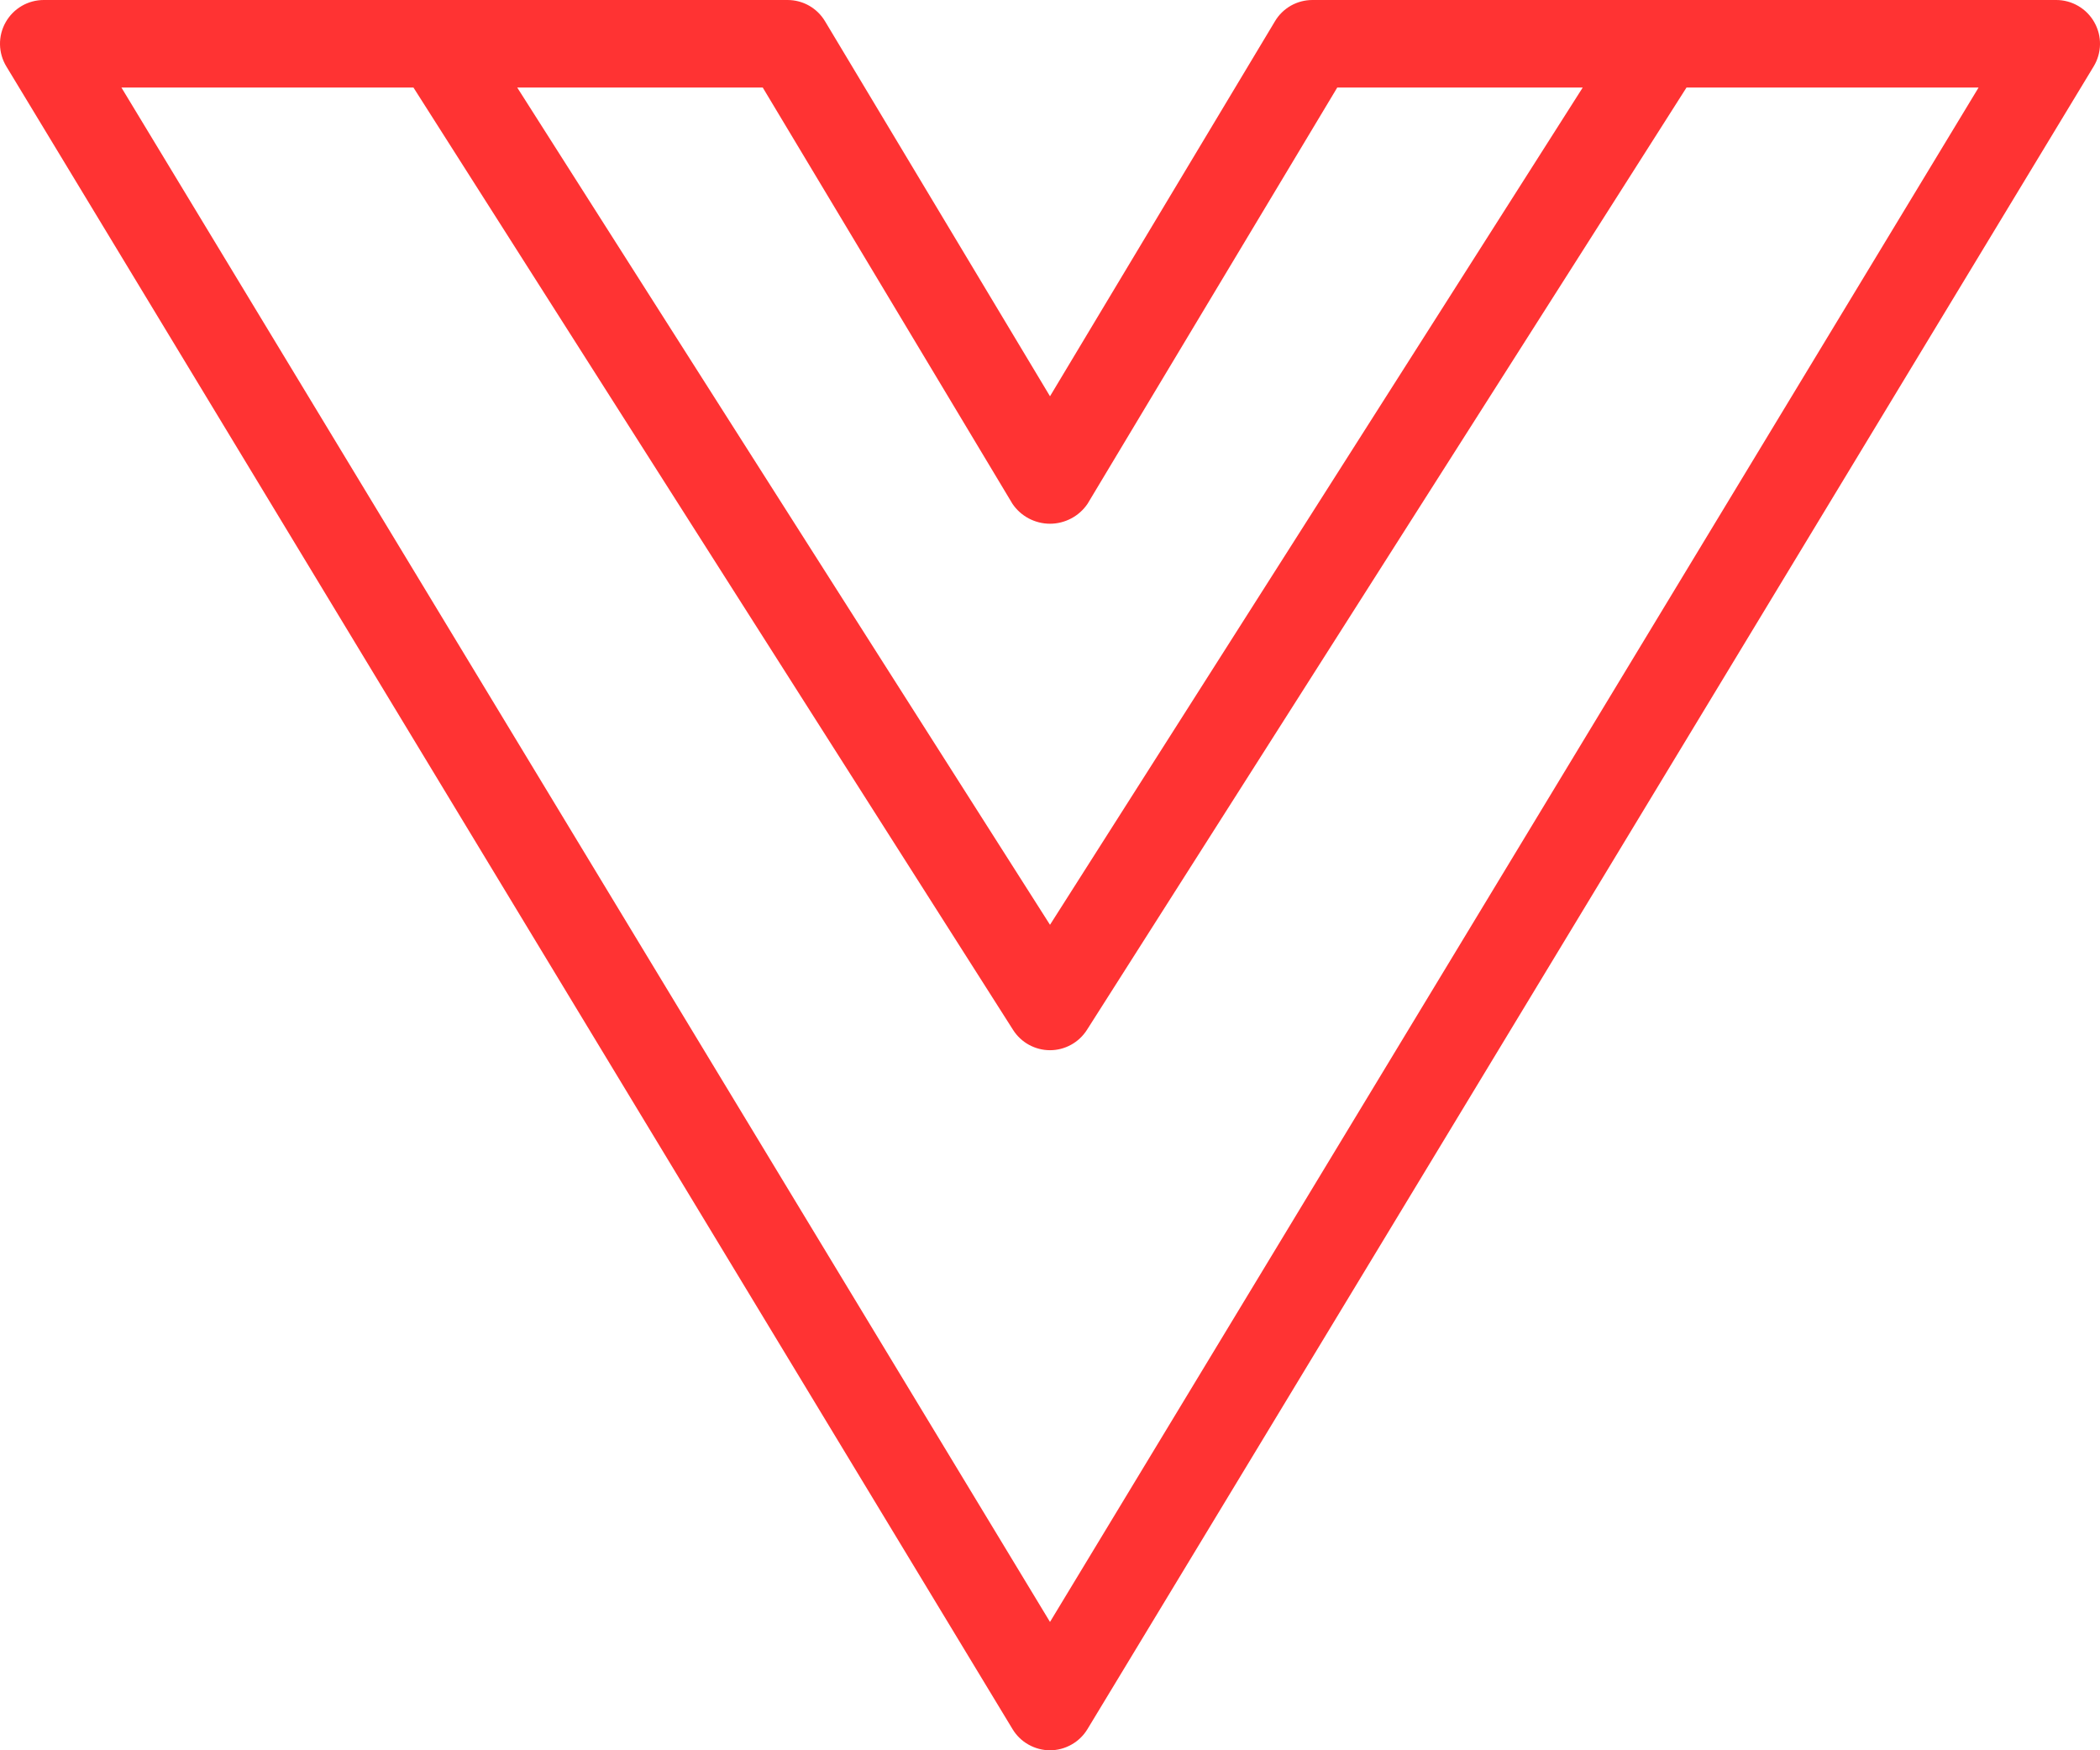 <svg width="48" height="40" viewBox="0 0 48 40" fill="none" xmlns="http://www.w3.org/2000/svg">
<path fill-rule="evenodd" clip-rule="evenodd" d="M47.504 0.137C47.657 0.226 47.784 0.355 47.871 0.51C47.958 0.664 48.003 0.839 48 1.016C47.997 1.193 47.947 1.367 47.855 1.518L24.856 39.517C24.767 39.664 24.641 39.786 24.491 39.87C24.341 39.955 24.172 40 24 40C23.828 40 23.658 39.955 23.508 39.87C23.358 39.786 23.233 39.664 23.144 39.517L0.145 1.518C0.053 1.366 0.003 1.193 0 1.016C-0.003 0.838 0.042 0.663 0.129 0.509C0.216 0.354 0.343 0.226 0.496 0.136C0.649 0.047 0.823 -0 1.001 3.0815e-06H18C18.173 -0 18.343 0.044 18.493 0.129C18.644 0.215 18.769 0.337 18.858 0.486L24 9.056L29.142 0.486C29.23 0.337 29.356 0.215 29.506 0.129C29.657 0.044 29.827 -0 30 3.0815e-06H46.999C47.176 -4.61817e-05 47.351 0.047 47.504 0.137ZM2.775 2L24 37.067L45.225 2H38.549L24.844 23.537C24.753 23.679 24.629 23.796 24.481 23.877C24.334 23.958 24.168 24.001 24 24.001C23.831 24.001 23.666 23.958 23.518 23.877C23.371 23.796 23.246 23.679 23.156 23.537L9.45 2H2.775ZM23.514 11.848C23.364 11.769 23.237 11.654 23.142 11.514L17.434 2H11.822L24 21.135L36.177 2H30.566L24.858 11.514C24.763 11.654 24.635 11.769 24.485 11.848C24.336 11.927 24.169 11.969 24 11.969C23.83 11.969 23.664 11.927 23.514 11.848Z" fill="#FF3333"/>
</svg>
